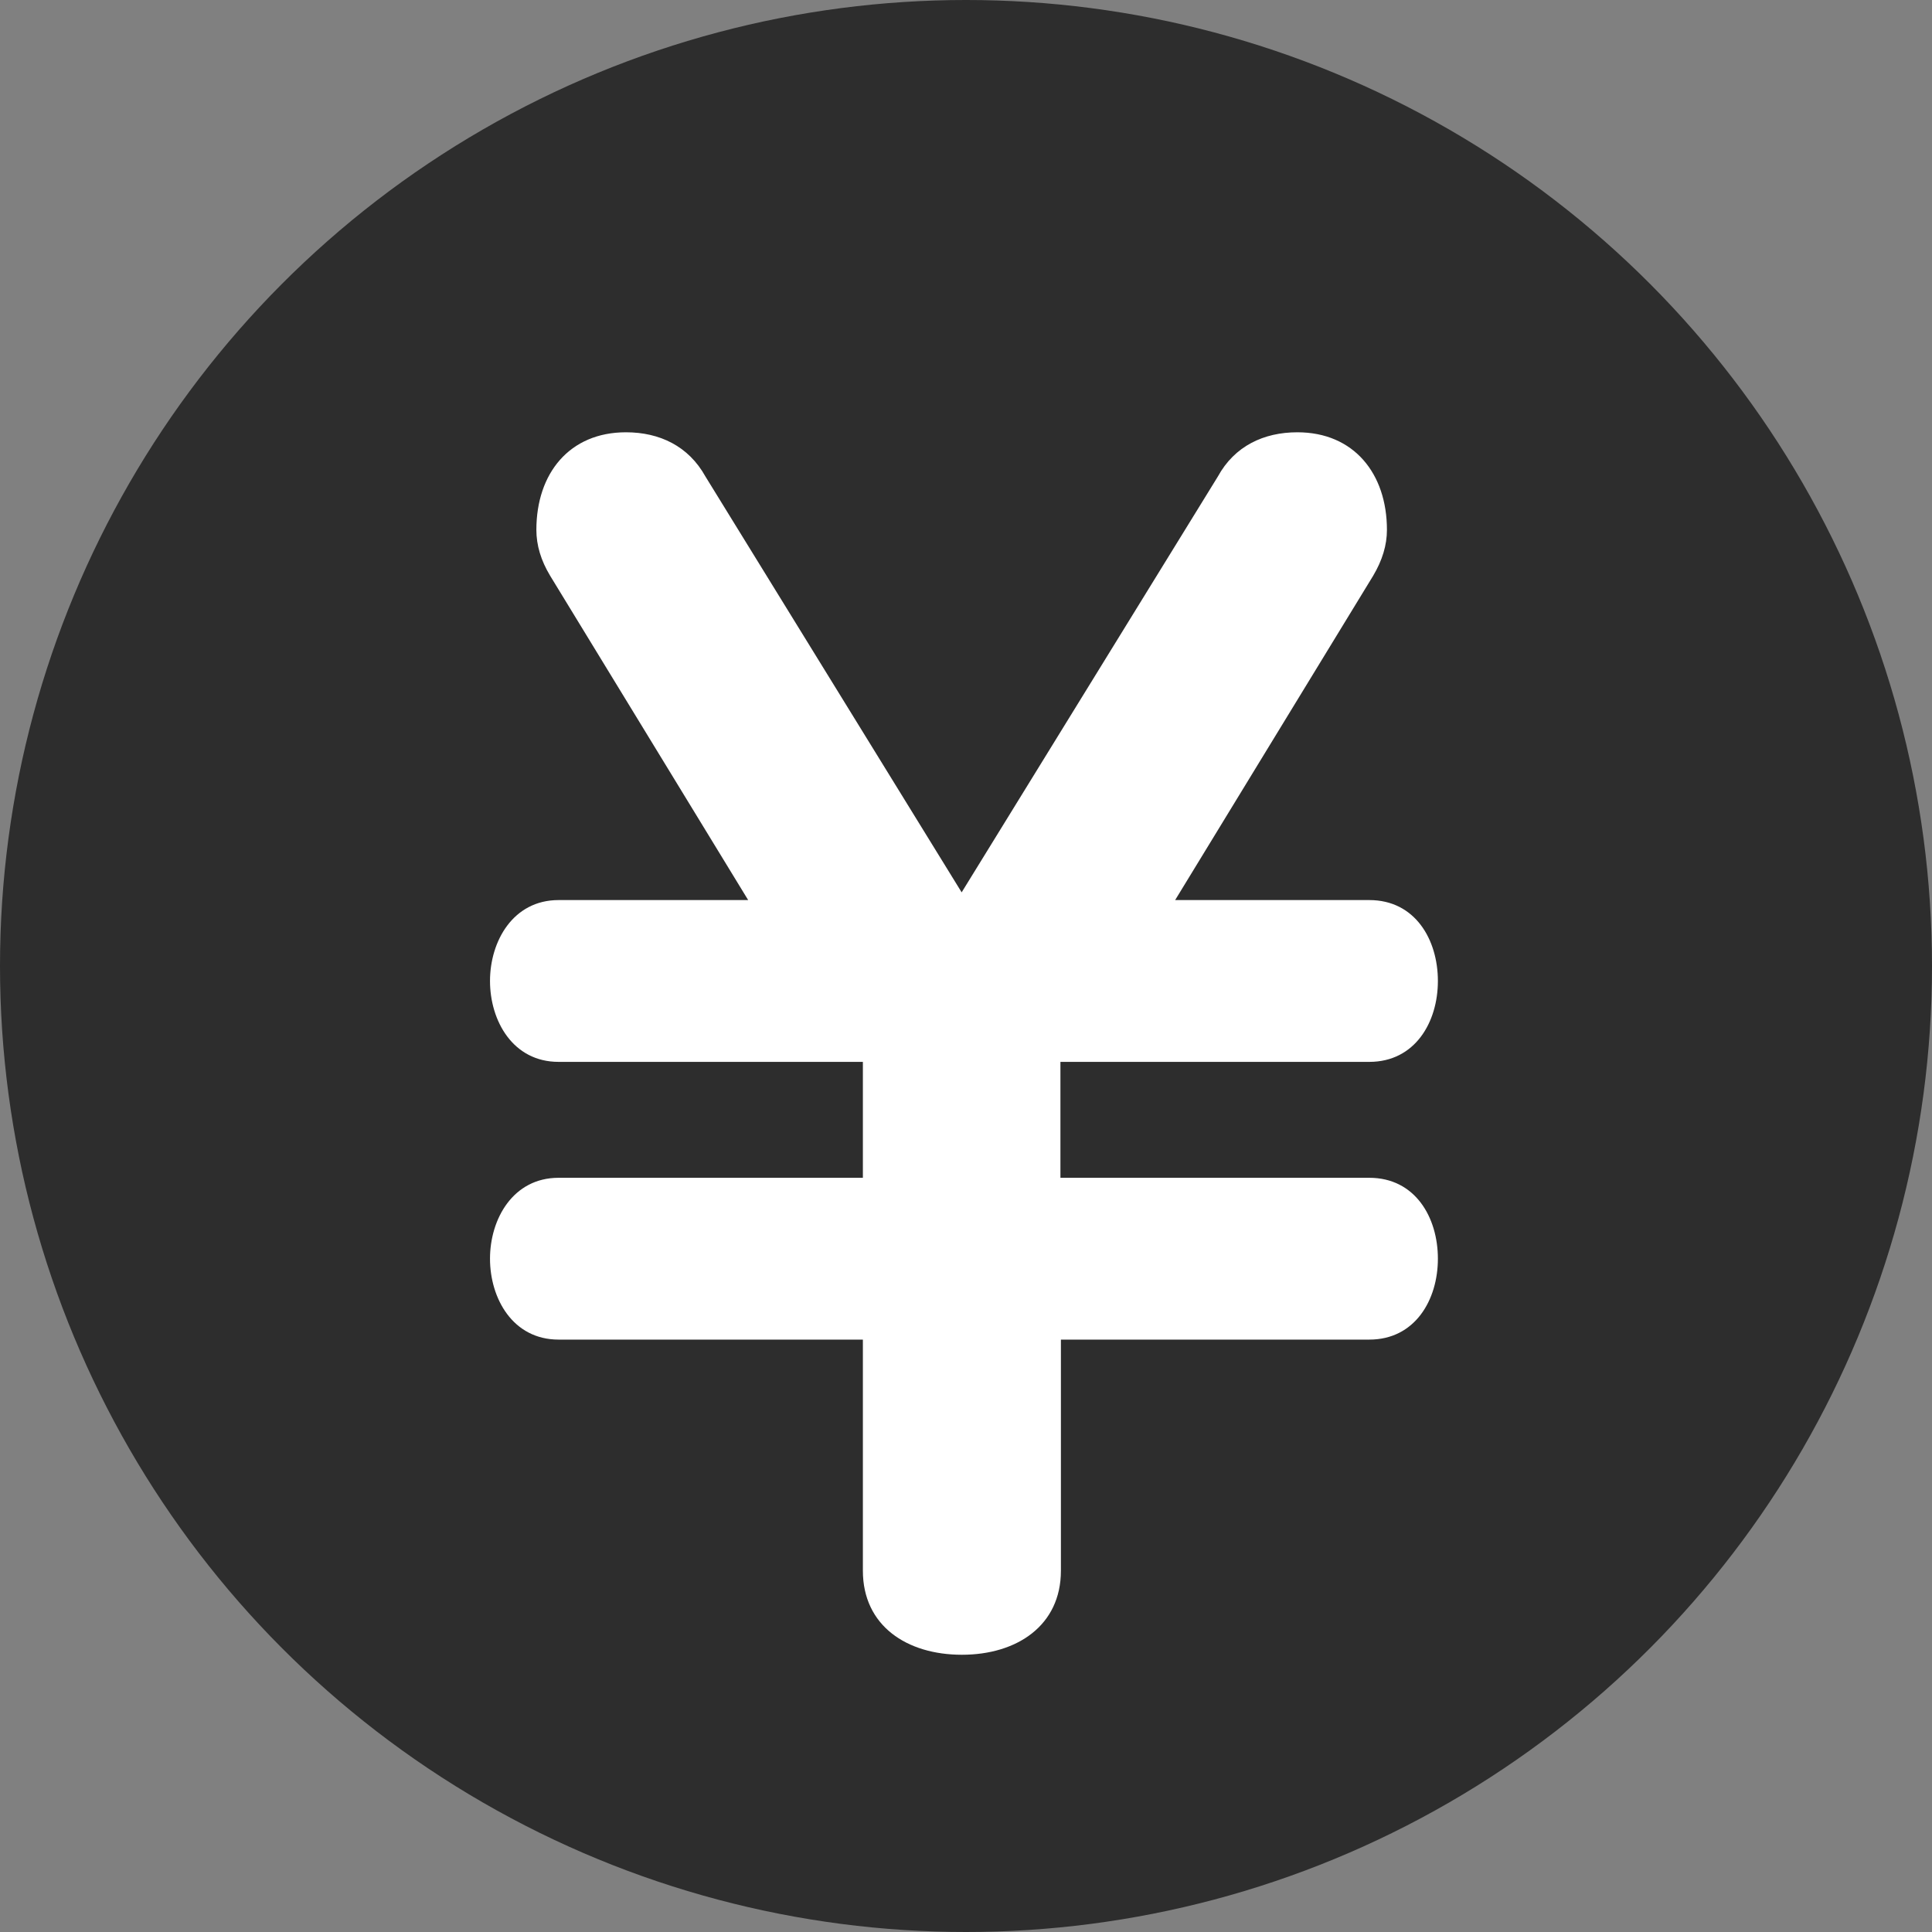 <?xml version="1.0" encoding="UTF-8"?>
<svg id="_レイヤー_2" data-name="レイヤー 2" xmlns="http://www.w3.org/2000/svg" width="80" height="80" viewBox="0 0 80 80">
  <rect x="0" y="0" width="80" height="80" fill="#808080" stroke="none"/>
  <defs>
    <style>
      .cls-1 {
        fill: #2d2d2d;
      }

      .cls-1, .cls-2 {
        stroke-width: 0px;
      }

      .cls-2 {
        fill: #fff;
      }
    </style>
  </defs>
  <g id="_レイヤー_2-2" data-name="レイヤー 2">
    <circle class="cls-1" cx="40" cy="40" r="40"/>
    <path class="cls-2" d="M43.93,55.47v9.57c0,2.27-1.82,3.48-4.1,3.48s-4.1-1.2-4.1-3.48v-9.57h-12.6c-1.9,0-2.84-1.71-2.84-3.35s.95-3.35,2.84-3.35h12.6v-4.8h-12.6c-1.9,0-2.84-1.71-2.84-3.35s.95-3.35,2.84-3.35h7.85l-8.2-13.43c-.38-.63-.57-1.26-.57-1.9,0-2.34,1.37-4.04,3.71-4.04,1.39,0,2.59.57,3.29,1.83l10.61,17.22,10.61-17.22c.69-1.26,1.9-1.83,3.29-1.83,2.34,0,3.71,1.71,3.71,4.04,0,.63-.19,1.26-.57,1.9l-8.2,13.43h8.04c1.9,0,2.84,1.64,2.84,3.35s-.95,3.35-2.84,3.35h-12.79v4.8h12.79c1.9,0,2.84,1.64,2.84,3.35s-.95,3.35-2.84,3.35h-12.79Z"/>
  </g>
</svg>